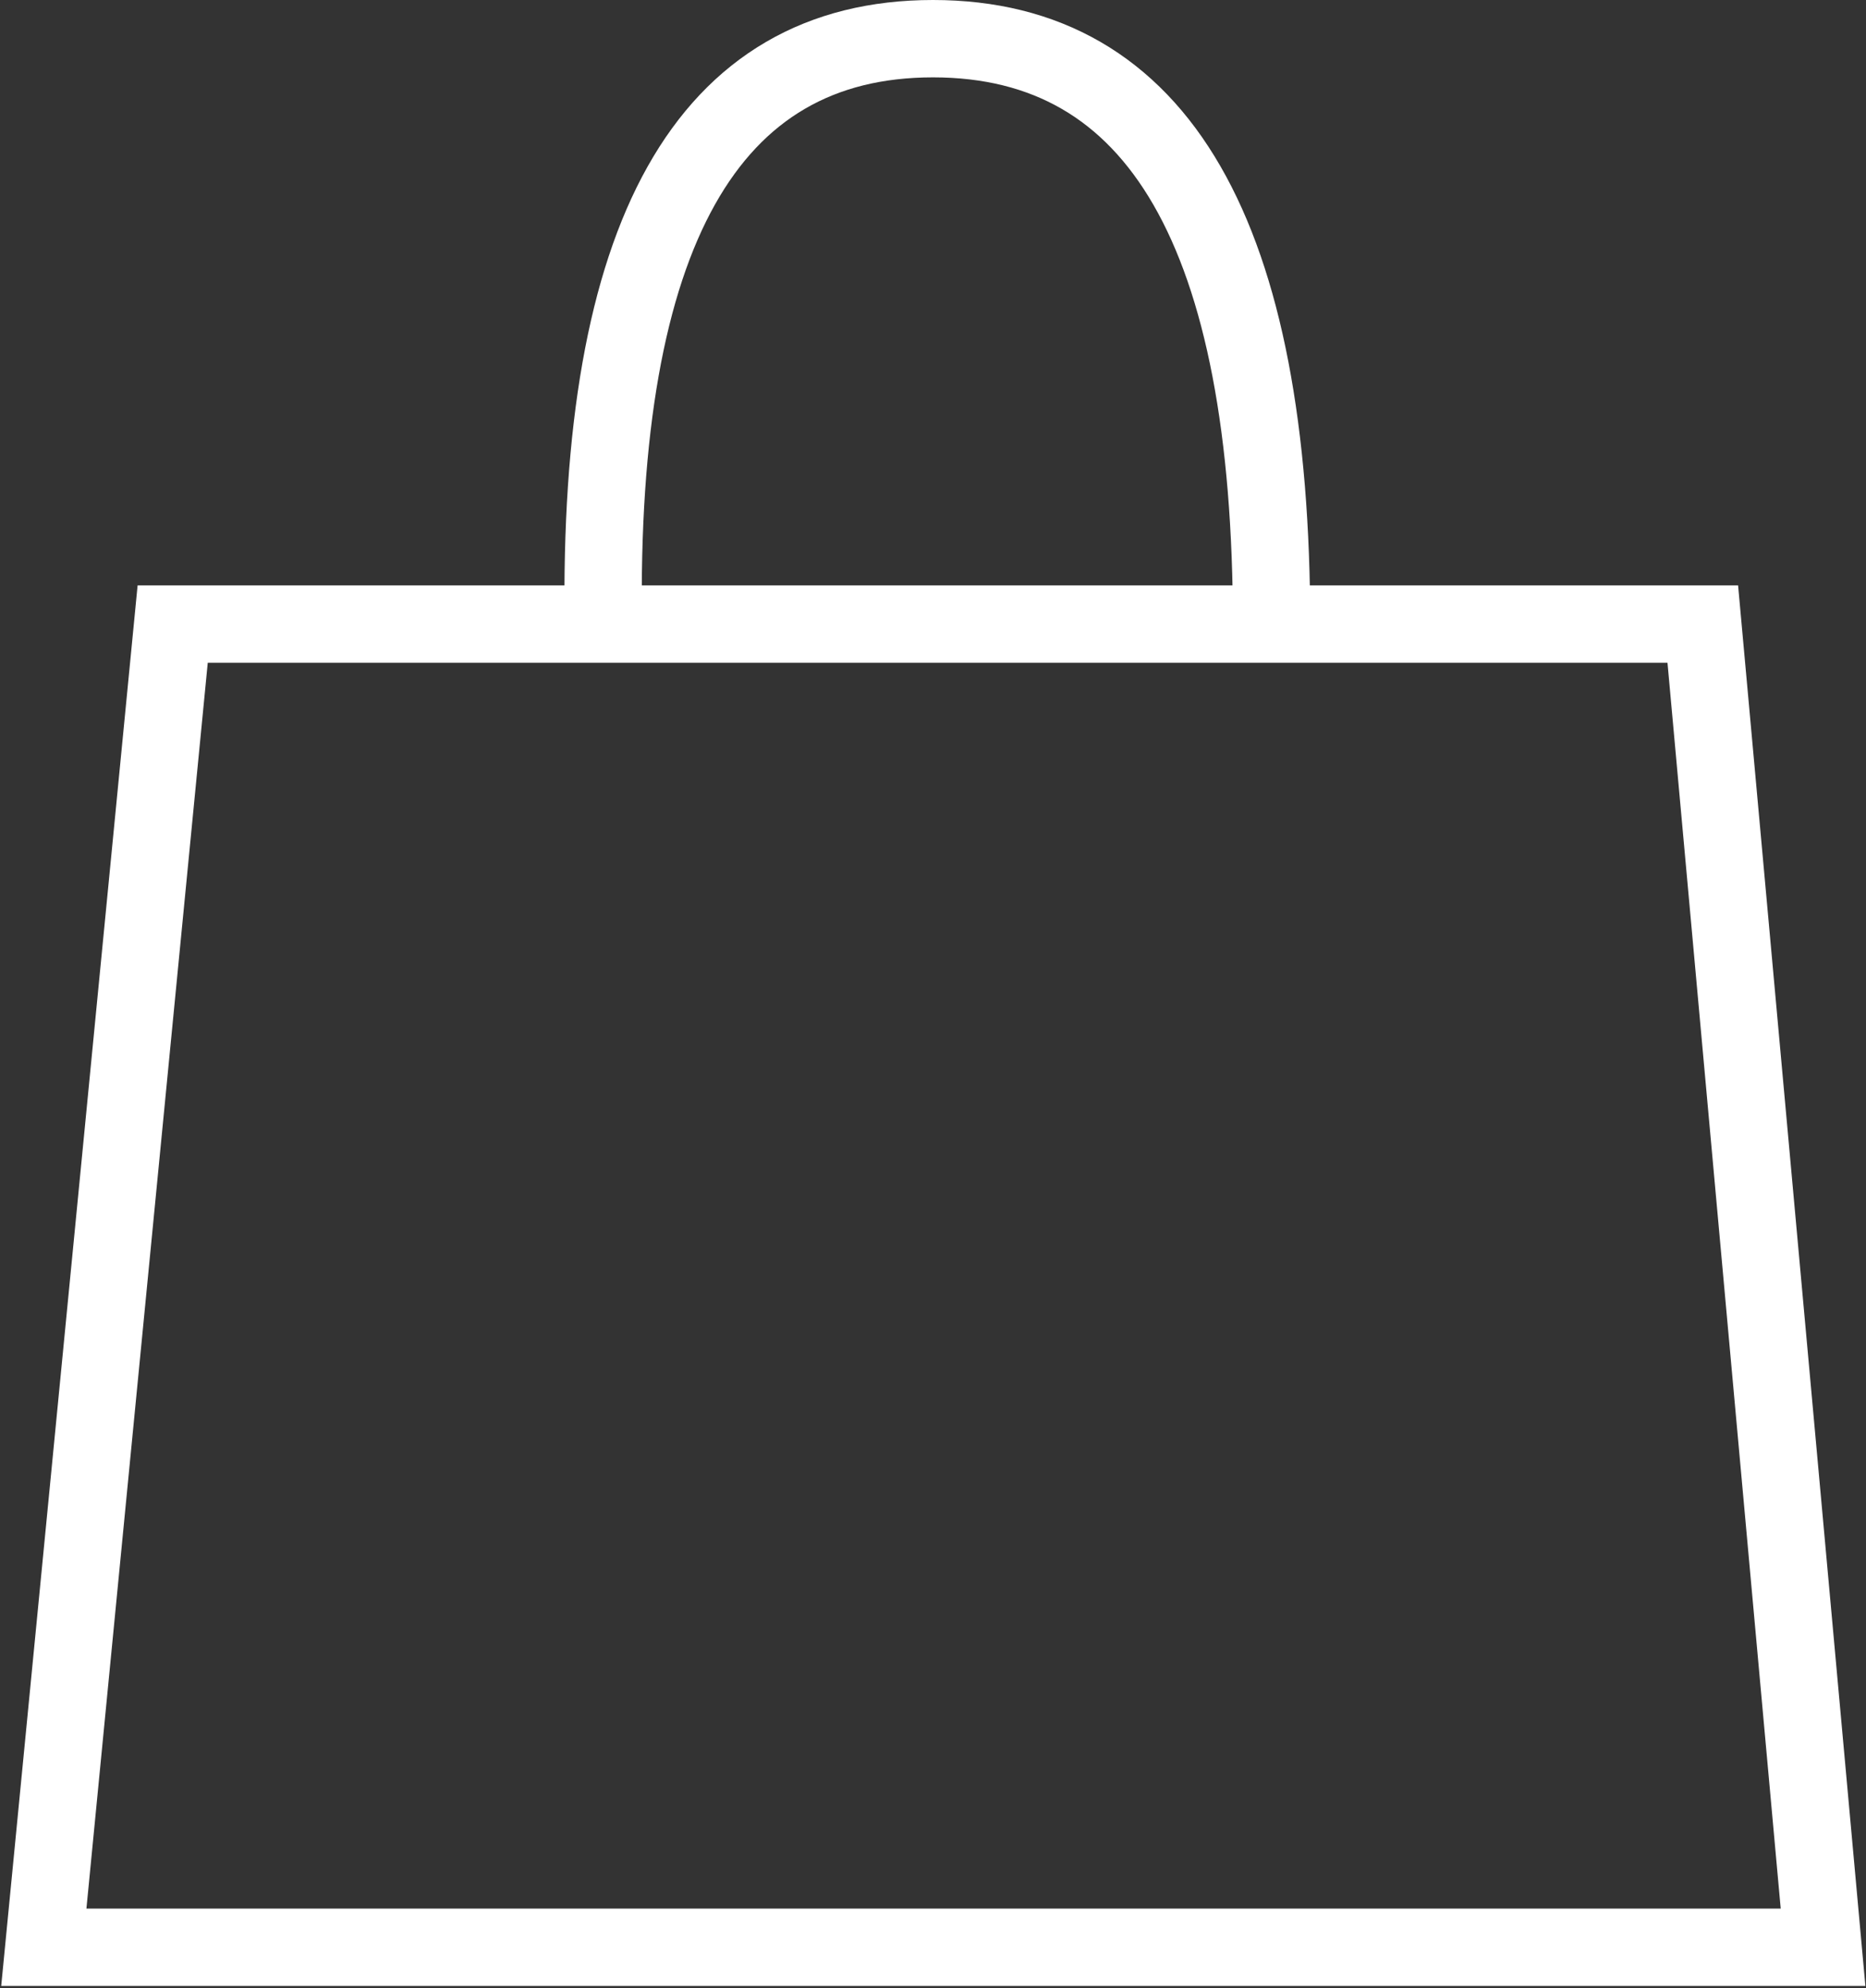 <?xml version="1.0" encoding="UTF-8"?> <svg xmlns="http://www.w3.org/2000/svg" xmlns:xlink="http://www.w3.org/1999/xlink" width="724px" height="771px" viewBox="0 0 724 771" version="1.1"><rect x="0" y="0" width="724" height="771" fill="#333333" stroke="none"/><title>Group</title><desc>Created with Sketch.</desc><defs></defs><g id="Page-1" stroke="none" stroke-width="1" fill="none" fill-rule="evenodd"><g id="Group" transform="translate(17, 15)" stroke="#FFFFFF" stroke-width="30"><polygon id="Path-2" points="50 227 0 740.12 690.335 740.12 643.674 227"></polygon><path d="M217.089,227.834 C214.776,75.945 257.412,9.42178075e-15 344.997,0 C432.581,0 476.374,75.945 476.374,227.834" id="Path-3"></path></g></g></svg> 